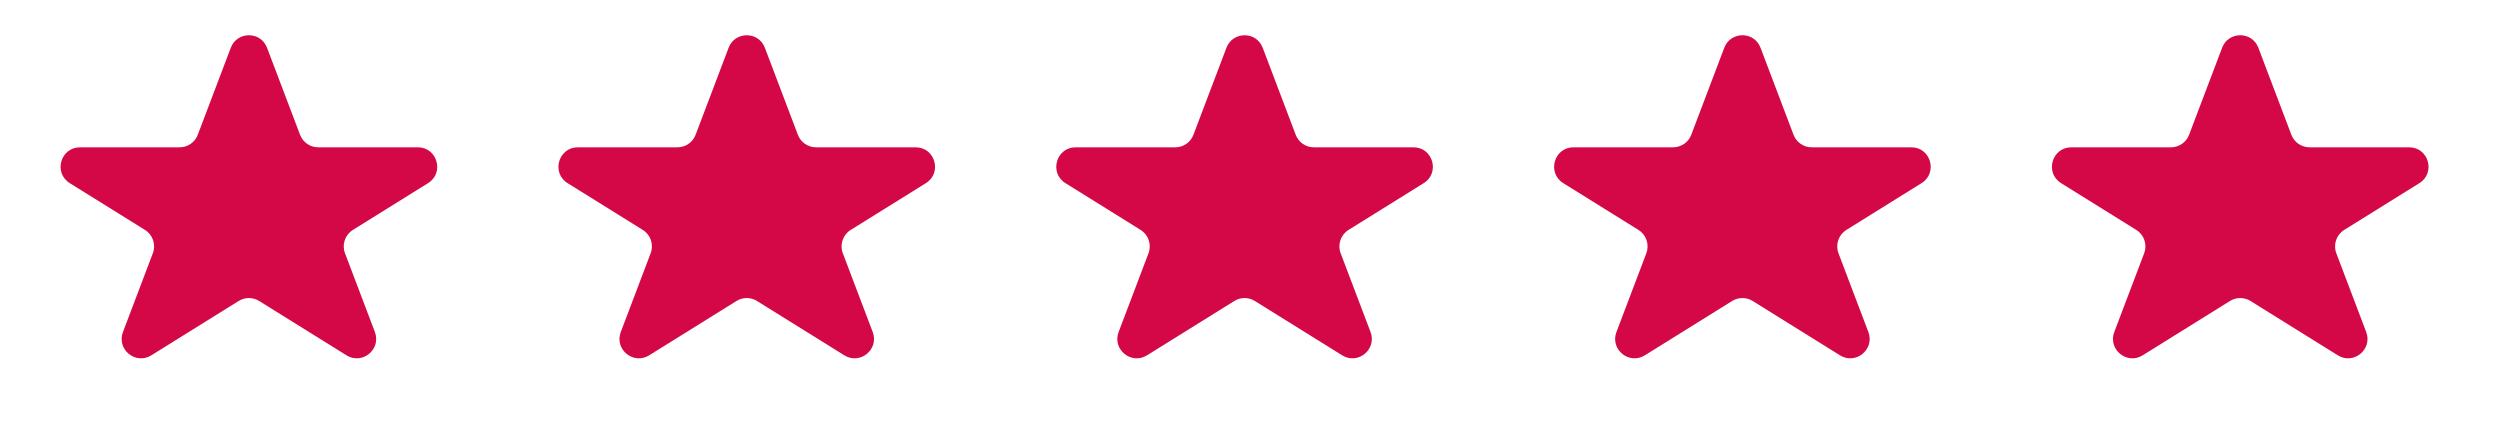 <svg width="129" height="22" viewBox="0 0 129 22" fill="none" xmlns="http://www.w3.org/2000/svg">
<path d="M11.909 2.464C12.236 1.604 13.453 1.604 13.779 2.464L15.483 6.956C15.63 7.344 16.002 7.601 16.418 7.601H21.559C22.565 7.601 22.942 8.919 22.088 9.45L18.208 11.864C17.803 12.116 17.632 12.621 17.802 13.068L19.344 17.132C19.683 18.026 18.693 18.841 17.88 18.335L13.372 15.53C13.049 15.329 12.639 15.329 12.316 15.53L7.808 18.335C6.995 18.841 6.005 18.026 6.345 17.132L7.886 13.068C8.056 12.621 7.886 12.116 7.48 11.864L3.6 9.45C2.746 8.919 3.123 7.601 4.129 7.601H9.27C9.686 7.601 10.058 7.344 10.205 6.956L11.909 2.464Z" fill="#D50847"/>
<path d="M88.973 2.464C89.3 1.604 90.517 1.604 90.843 2.464L92.547 6.956C92.695 7.344 93.067 7.601 93.482 7.601H98.624C99.629 7.601 100.006 8.919 99.152 9.45L95.273 11.864C94.867 12.116 94.696 12.621 94.866 13.068L96.408 17.132C96.747 18.026 95.757 18.841 94.945 18.335L90.437 15.53C90.113 15.329 89.703 15.329 89.38 15.53L84.872 18.335C84.059 18.841 83.069 18.026 83.409 17.132L84.951 13.068C85.12 12.621 84.95 12.116 84.544 11.864L80.665 9.45C79.811 8.919 80.187 7.601 81.193 7.601H86.334C86.75 7.601 87.122 7.344 87.269 6.956L88.973 2.464Z" fill="#D50847"/>
<path d="M114.661 2.464C114.988 1.604 116.205 1.604 116.531 2.464L118.235 6.956C118.382 7.344 118.755 7.601 119.17 7.601H124.312C125.317 7.601 125.694 8.919 124.84 9.45L120.961 11.864C120.555 12.116 120.384 12.621 120.554 13.068L122.096 17.132C122.435 18.026 121.445 18.841 120.632 18.335L116.125 15.53C115.801 15.329 115.391 15.329 115.068 15.53L110.56 18.335C109.748 18.841 108.757 18.026 109.097 17.132L110.639 13.068C110.808 12.621 110.638 12.116 110.232 11.864L106.352 9.45C105.499 8.919 105.875 7.601 106.881 7.601H112.022C112.438 7.601 112.81 7.344 112.957 6.956L114.661 2.464Z" fill="#D50847"/>
<path d="M63.285 2.464C63.612 1.604 64.829 1.604 65.155 2.464L66.859 6.956C67.007 7.344 67.379 7.601 67.794 7.601H72.936C73.941 7.601 74.318 8.919 73.464 9.45L69.585 11.864C69.179 12.116 69.008 12.621 69.178 13.068L70.72 17.132C71.059 18.026 70.069 18.841 69.257 18.335L64.749 15.53C64.425 15.329 64.015 15.329 63.692 15.53L59.184 18.335C58.371 18.841 57.381 18.026 57.721 17.132L59.263 13.068C59.432 12.621 59.262 12.116 58.856 11.864L54.977 9.45C54.123 8.919 54.499 7.601 55.505 7.601H60.646C61.062 7.601 61.434 7.344 61.581 6.956L63.285 2.464Z" fill="#D50847"/>
<path d="M37.597 2.464C37.923 1.604 39.141 1.604 39.467 2.464L41.171 6.956C41.318 7.344 41.69 7.601 42.106 7.601H47.248C48.253 7.601 48.63 8.919 47.776 9.45L43.896 11.864C43.491 12.116 43.32 12.621 43.49 13.068L45.032 17.132C45.371 18.026 44.381 18.841 43.568 18.335L39.06 15.53C38.737 15.329 38.327 15.329 38.004 15.53L33.496 18.335C32.683 18.841 31.693 18.026 32.032 17.132L33.574 13.068C33.744 12.621 33.574 12.116 33.168 11.864L29.288 9.45C28.434 8.919 28.811 7.601 29.817 7.601H34.958C35.374 7.601 35.746 7.344 35.893 6.956L37.597 2.464Z" fill="#D50847"/>
</svg>
